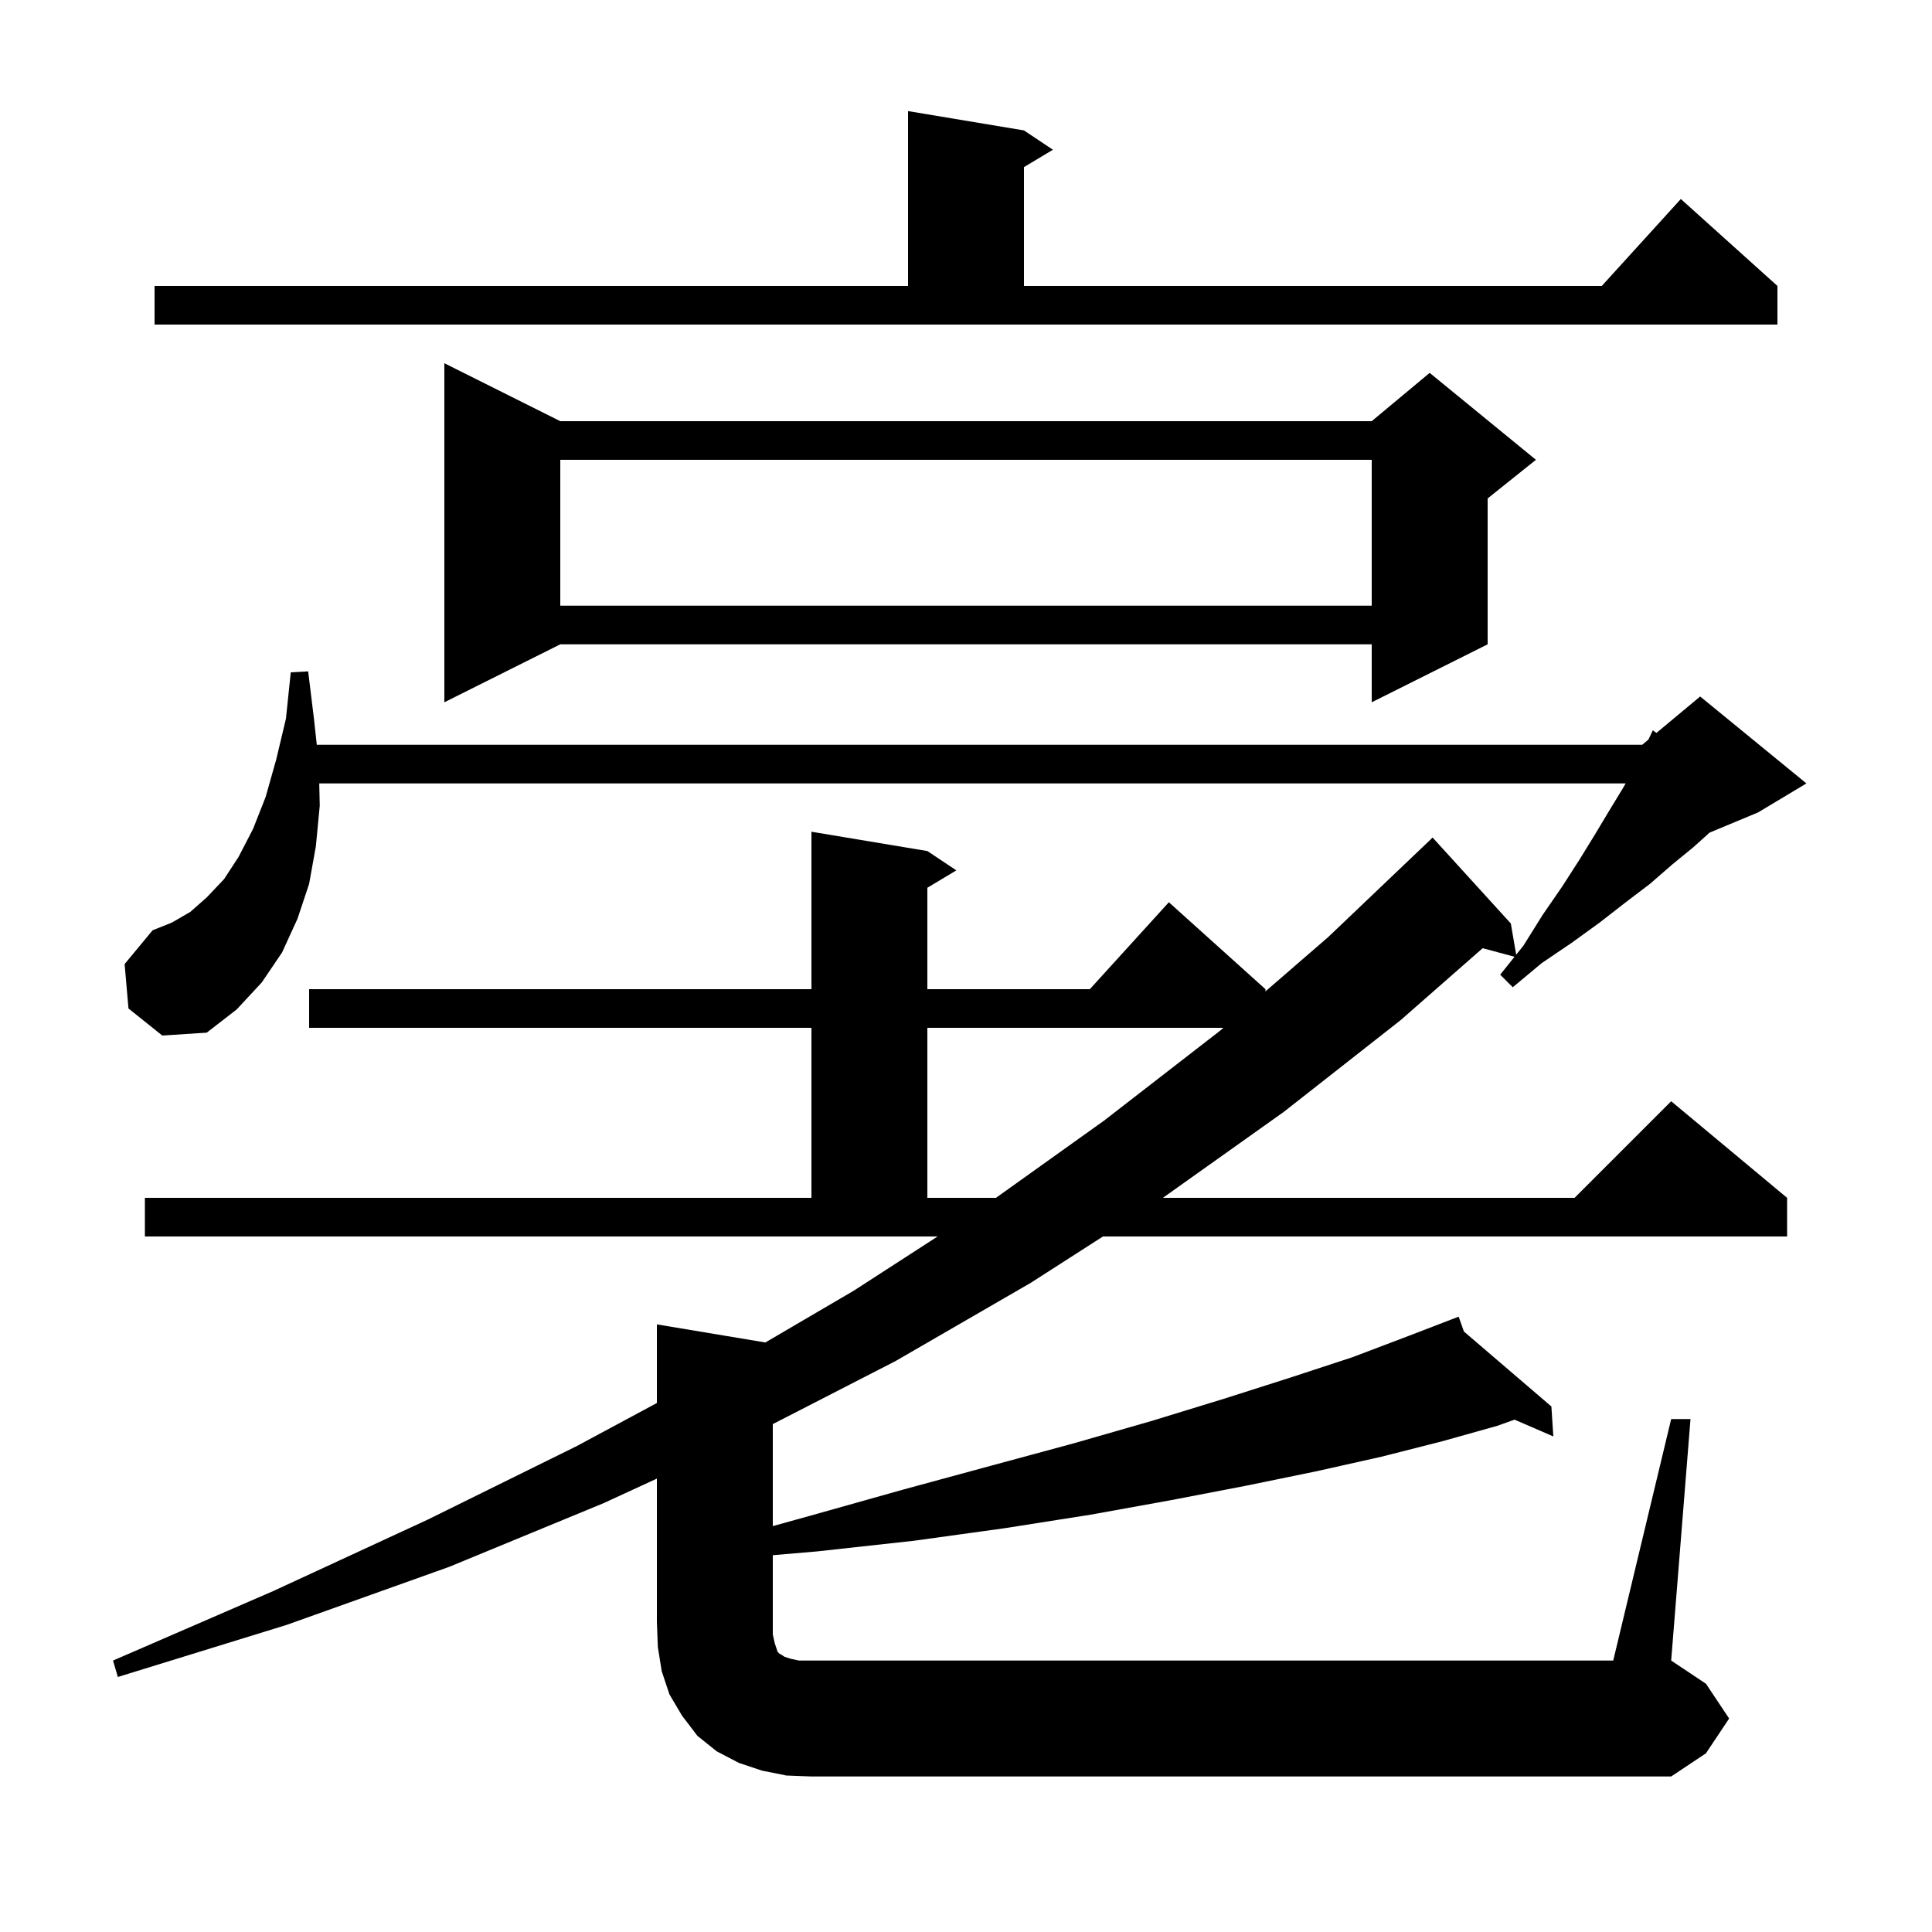 <svg xmlns="http://www.w3.org/2000/svg" xmlns:xlink="http://www.w3.org/1999/xlink" version="1.1" baseProfile="full" viewBox="0 0 200 200" width="200" height="200"><g fill="currentColor"><path d="M 81.4 183.8 L 78.9 183.3 L 76.5 182.5 L 74.2 181.3 L 72.2 179.7 L 70.6 177.6 L 69.3 175.4 L 68.5 173.0 L 68.1 170.5 L 68.0 167.9 L 68.0 153.064 L 62.5 155.6 L 46.5 162.2 L 29.7 168.2 L 12.2 173.6 L 11.7 171.9 L 28.3 164.7 L 44.3 157.3 L 59.7 149.7 L 68.0 145.239 L 68.0 137.1 L 79.229 138.972 L 88.4 133.6 L 97.06 128.0 L 15.0 128.0 L 15.0 124.0 L 84.0 124.0 L 84.0 106.4 L 32.0 106.4 L 32.0 102.4 L 84.0 102.4 L 84.0 86.1 L 96.0 88.1 L 99.0 90.1 L 96.0 91.9 L 96.0 102.4 L 112.818 102.4 L 121.0 93.4 L 131.0 102.4 L 131.0 102.629 L 137.5 97.0 L 148.1 86.9 L 148.3 86.7 L 156.4 95.6 L 156.954 98.832 L 157.7 97.9 L 159.7 94.7 L 161.7 91.8 L 163.5 89.0 L 165.1 86.4 L 166.6 83.9 L 168.0 81.6 L 168.286 81.1 L 33.048 81.1 L 33.1 83.4 L 32.7 87.6 L 32.0 91.5 L 30.8 95.1 L 29.2 98.6 L 27.1 101.7 L 24.5 104.5 L 21.4 106.9 L 16.8 107.2 L 13.3 104.4 L 12.9 99.8 L 15.8 96.3 L 17.8 95.5 L 19.7 94.4 L 21.4 92.9 L 23.2 91.0 L 24.7 88.7 L 26.2 85.8 L 27.5 82.5 L 28.6 78.6 L 29.6 74.4 L 30.1 69.6 L 31.9 69.5 L 32.5 74.4 L 32.793 77.1 L 170.0 77.1 L 170.643 76.564 L 171.1 75.6 L 171.475 75.871 L 176.0 72.1 L 187.0 81.1 L 182.0 84.1 L 176.972 86.195 L 175.3 87.7 L 173.1 89.5 L 170.8 91.5 L 168.3 93.4 L 165.6 95.5 L 162.7 97.6 L 159.6 99.7 L 156.6 102.2 L 155.3 100.9 L 156.786 99.043 L 153.484 98.158 L 145.0 105.6 L 132.9 115.1 L 120.381 124.0 L 163.0 124.0 L 173.0 114.0 L 185.0 124.0 L 185.0 128.0 L 114.179 128.0 L 106.7 132.8 L 92.7 140.9 L 80.0 147.422 L 80.0 157.981 L 83.9 156.9 L 93.5 154.2 L 102.7 151.7 L 111.2 149.4 L 119.2 147.1 L 126.7 144.8 L 133.6 142.6 L 140.0 140.5 L 145.8 138.3 L 150.118 136.639 L 150.1 136.6 L 150.137 136.632 L 151.0 136.3 L 151.544 137.838 L 160.6 145.6 L 160.8 148.7 L 156.785 146.962 L 155.0 147.6 L 149.3 149.2 L 143.0 150.8 L 136.3 152.3 L 129.0 153.8 L 121.2 155.3 L 112.9 156.8 L 104.0 158.2 L 94.6 159.5 L 84.6 160.6 L 80.0 160.994 L 80.0 169.2 L 80.2 170.1 L 80.5 171.0 L 80.7 171.2 L 80.9 171.3 L 81.2 171.5 L 81.8 171.7 L 82.7 171.9 L 167.0 171.9 L 173.0 146.9 L 175.0 146.9 L 173.0 171.9 L 176.6 174.3 L 179.0 177.9 L 176.6 181.5 L 173.0 183.9 L 84.0 183.9 Z M 96.0 106.4 L 96.0 124.0 L 103.1 124.0 L 114.3 116.0 L 126.3 106.7 L 126.646 106.4 Z M 58.0 43.6 L 142.0 43.6 L 148.0 38.6 L 159.0 47.6 L 154.0 51.6 L 154.0 66.7 L 142.0 72.7 L 142.0 66.7 L 58.0 66.7 L 46.0 72.7 L 46.0 37.6 Z M 58.0 47.6 L 58.0 62.7 L 142.0 62.7 L 142.0 47.6 Z M 16.0 29.6 L 94.0 29.6 L 94.0 11.5 L 106.0 13.5 L 109.0 15.5 L 106.0 17.3 L 106.0 29.6 L 165.818 29.6 L 174.0 20.6 L 184.0 29.6 L 184.0 33.6 L 16.0 33.6 Z "/></g></svg>